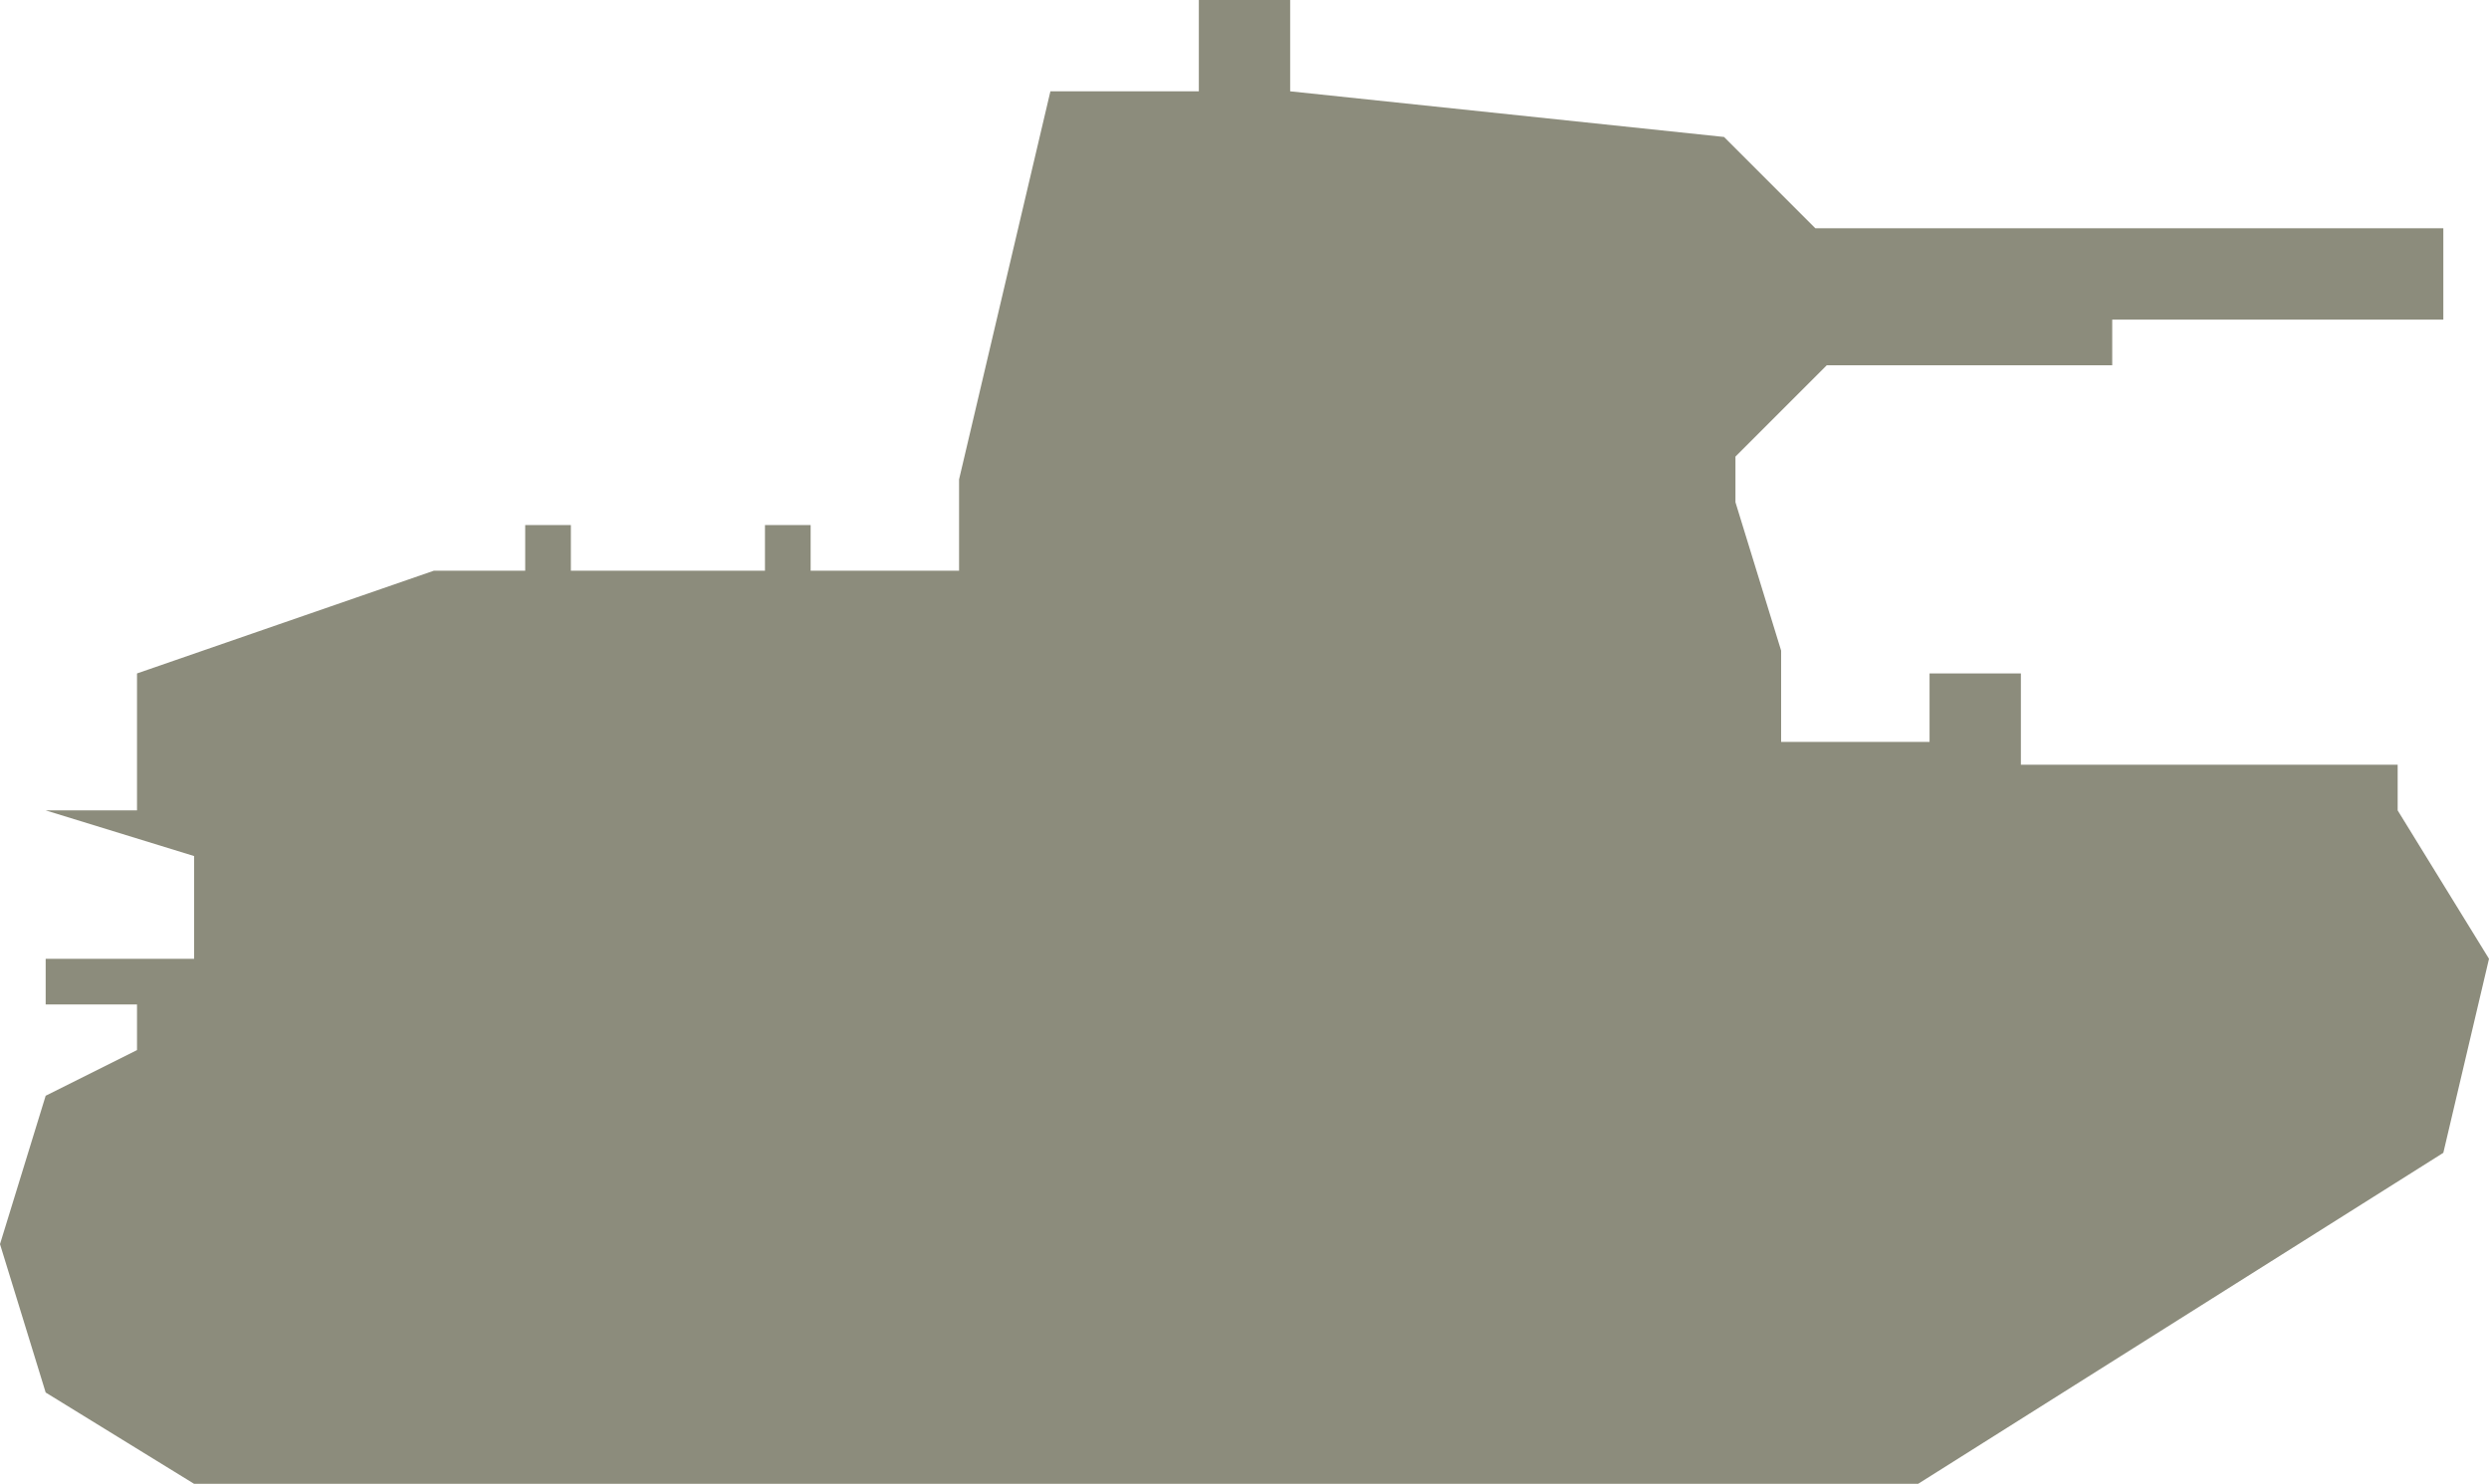 <?xml version="1.0" encoding="utf-8"?>
<!-- Generator: Adobe Illustrator 22.0.0, SVG Export Plug-In . SVG Version: 6.00 Build 0)  -->
<svg version="1.1" id="Layer_1" xmlns="http://www.w3.org/2000/svg" xmlns:xlink="http://www.w3.org/1999/xlink" x="0px" y="0px"
	 width="21.8px" height="13px" viewBox="0 0 21.8 13" style="enable-background:new 0 0 21.8 13;" xml:space="preserve">
<style type="text/css">
	.st0{fill:#8C8C7C;}
</style>
<path class="st0" d="M0.4,7.1h0.8V5.9L3.8,5h0.8V4.6H5V5h1.7V4.6h0.4V5h1.3V4.2l0,0l0.8-3.4h1.3V0h0.8v0.8l3.8,0.4l0.8,0.8H18h3.4
	v0.8h-2.9v0.4h-2.5l-0.8,0.8v0.4l0,0l0.4,1.3v0.8h1.3V5.9h0.8v0.8H21v0.4l0.8,1.3l-0.4,1.7L16.8,13H1.7l-1.3-0.8L0,10.9l0.4-1.3
	l0.8-0.4V8.8H0.4V8.4h1.3V7.5L0.4,7.1L0.4,7.1z"/>
</svg>
